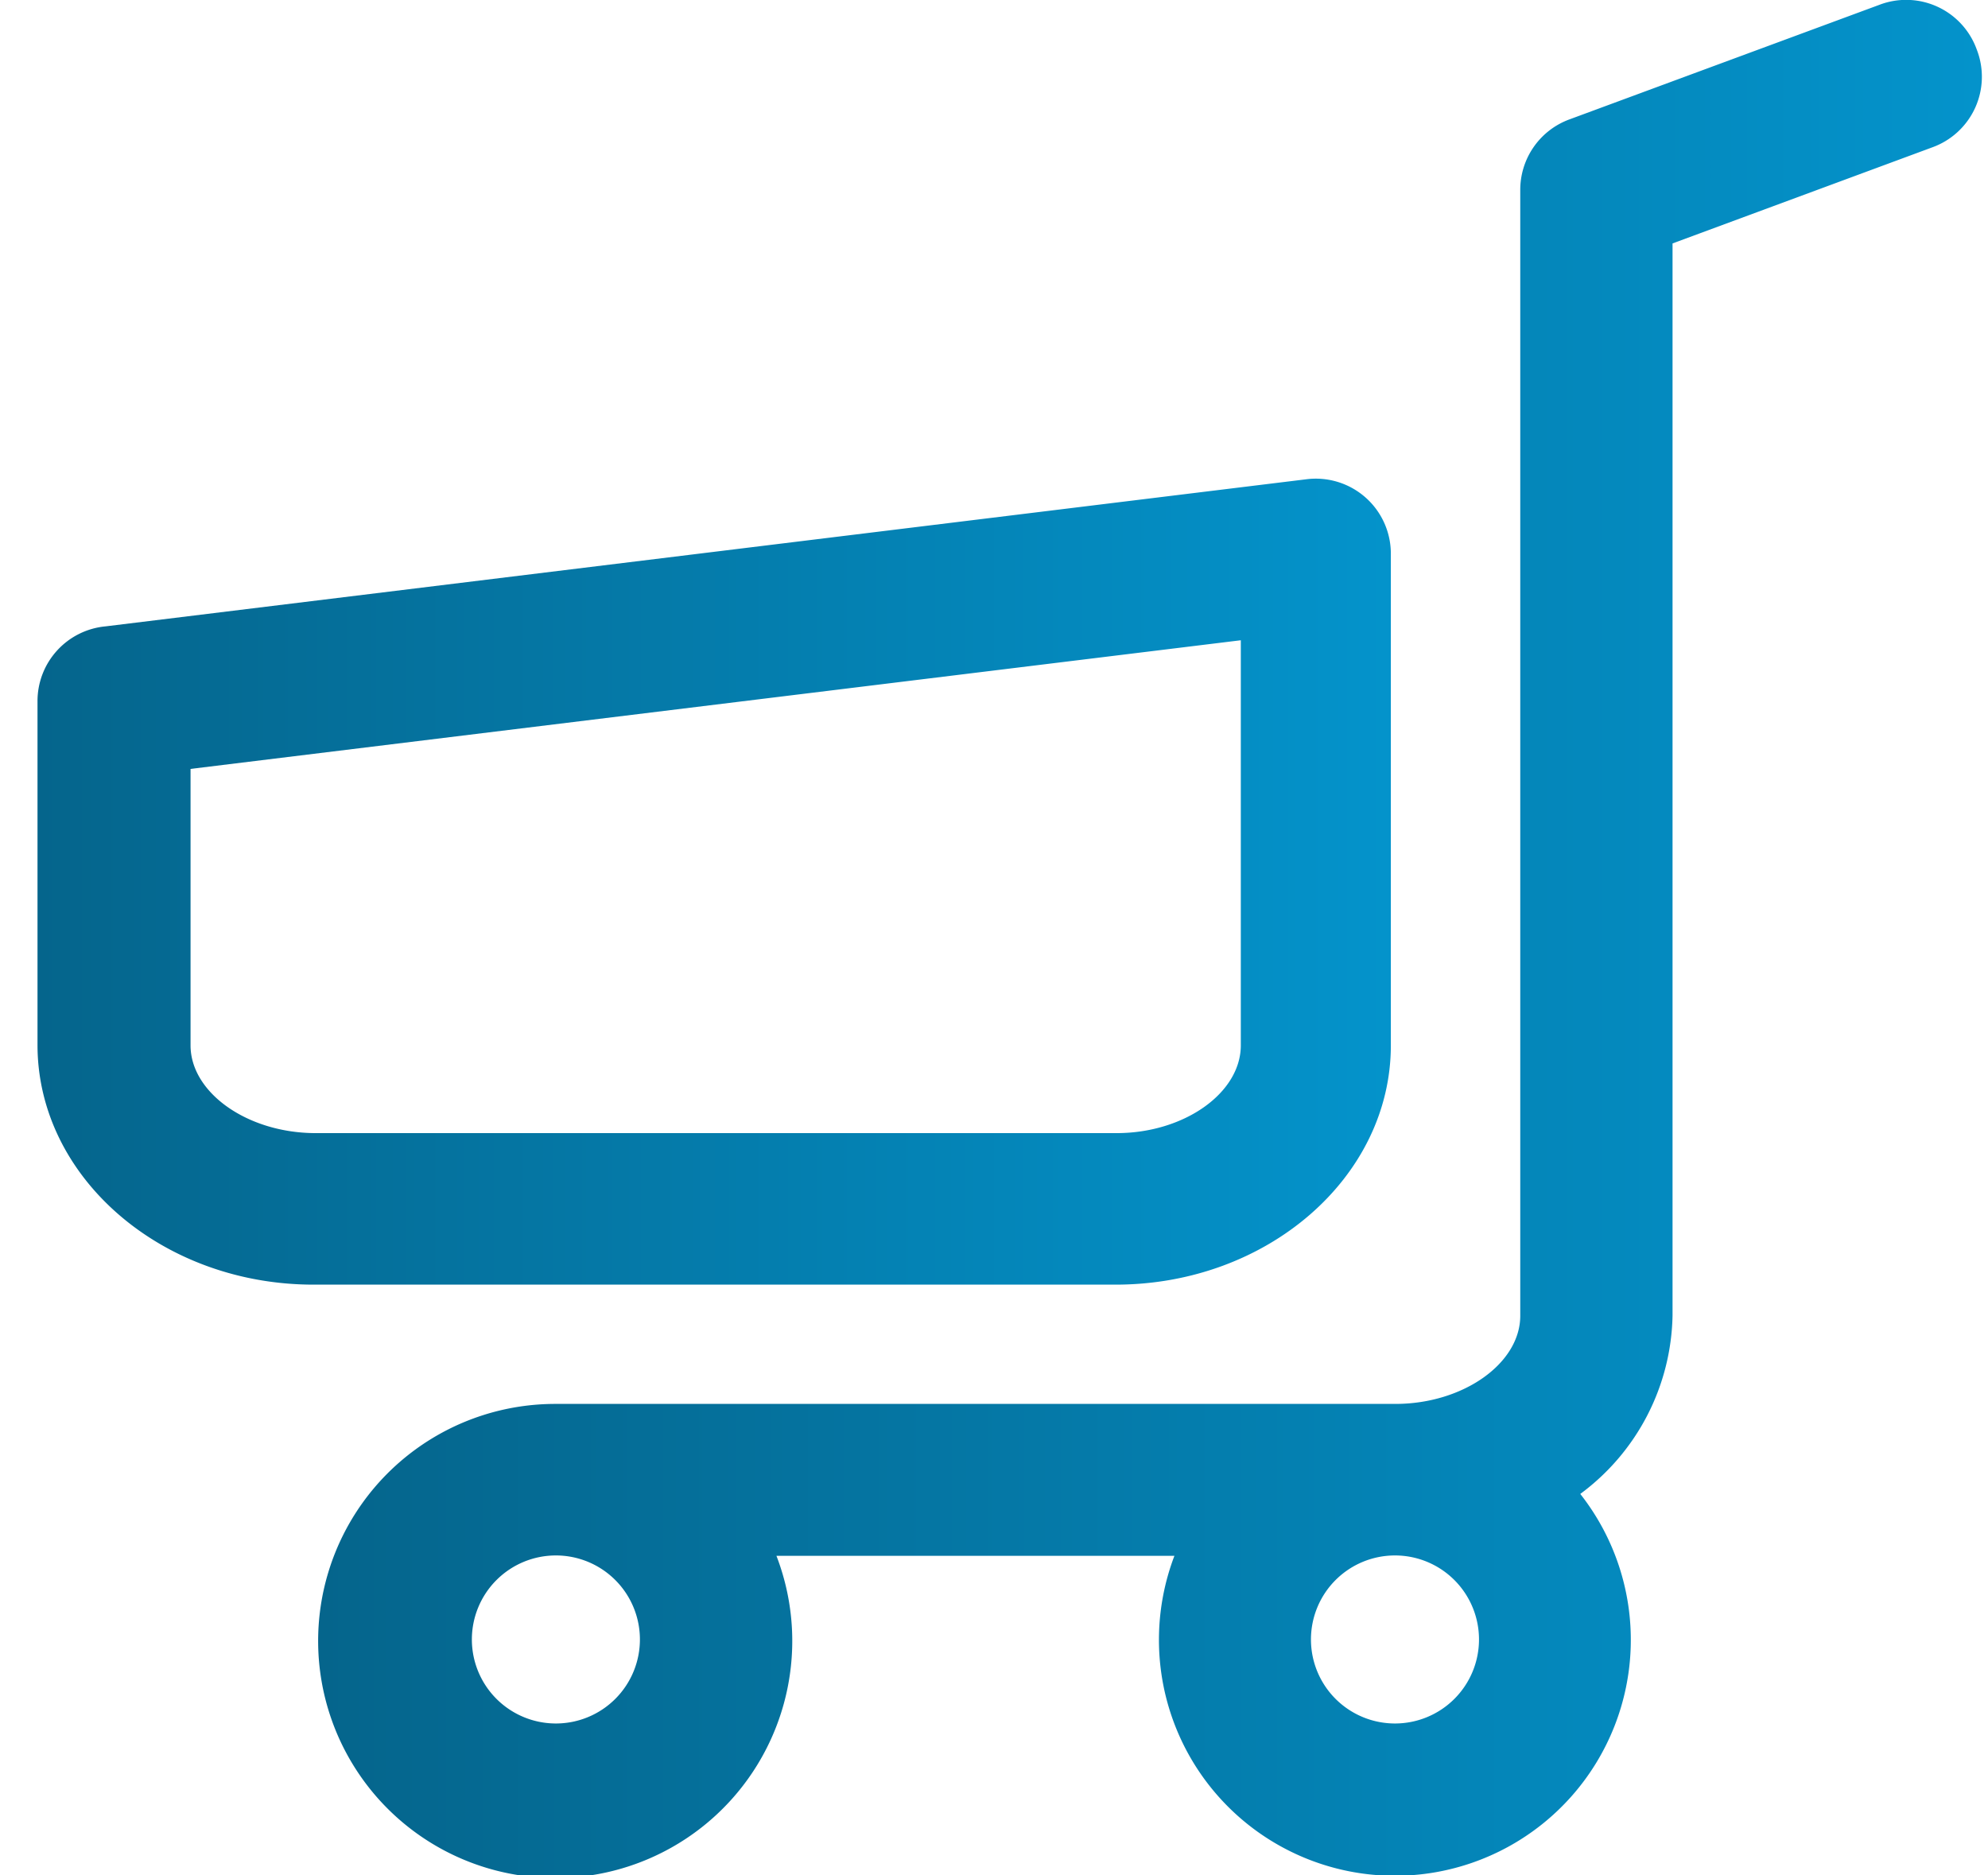 <svg id="Layer_1" data-name="Layer 1" xmlns="http://www.w3.org/2000/svg" xmlns:xlink="http://www.w3.org/1999/xlink" width="53" height="50" viewBox="0 0 53 50"><defs><style>.cls-1{fill:url(#New_Gradient_Swatch_1);}.cls-2{fill:url(#New_Gradient_Swatch_1-2);}</style><linearGradient id="New_Gradient_Swatch_1" x1="8.53" y1="25" x2="52.83" y2="25" gradientUnits="userSpaceOnUse"><stop offset="0" stop-color="#05658c"/><stop offset="1" stop-color="#0493cb"/></linearGradient><linearGradient id="New_Gradient_Swatch_1-2" x1="1.02" y1="23.51" x2="37.08" y2="23.51" xlink:href="#New_Gradient_Swatch_1"/></defs><title>cart</title><path class="cls-1" d="M52.7,1.32A2,2,0,0,0,50.1.13L41.85,3.18a2,2,0,0,0-1.32,1.9v30c0,1.27-1.52,2.35-3.33,2.35H14.82a6.32,6.32,0,1,0,5.88,4.05H31.31a6.29,6.29,0,1,0,10.82-1.65,6.05,6.05,0,0,0,2.46-4.76V6.49l6.92-2.56A2,2,0,0,0,52.7,1.32ZM17.06,43.71a2.24,2.24,0,1,1-2.24-2.24A2.24,2.24,0,0,1,17.06,43.71Zm20.13,2.24a2.24,2.24,0,1,1,2.24-2.24A2.24,2.24,0,0,1,37.19,45.95Z"/><path class="cls-2" d="M37.08,27.87V14.78a2,2,0,0,0-2.27-2l-32,3.92A2,2,0,0,0,1,18.7v9.16c0,3.52,3.3,6.39,7.36,6.39H29.72C33.78,34.26,37.08,31.39,37.08,27.87Zm-32,0V20.5l28-3.43v10.8c0,1.27-1.51,2.34-3.31,2.34H8.39C6.59,30.2,5.08,29.13,5.08,27.87Z"/></svg>